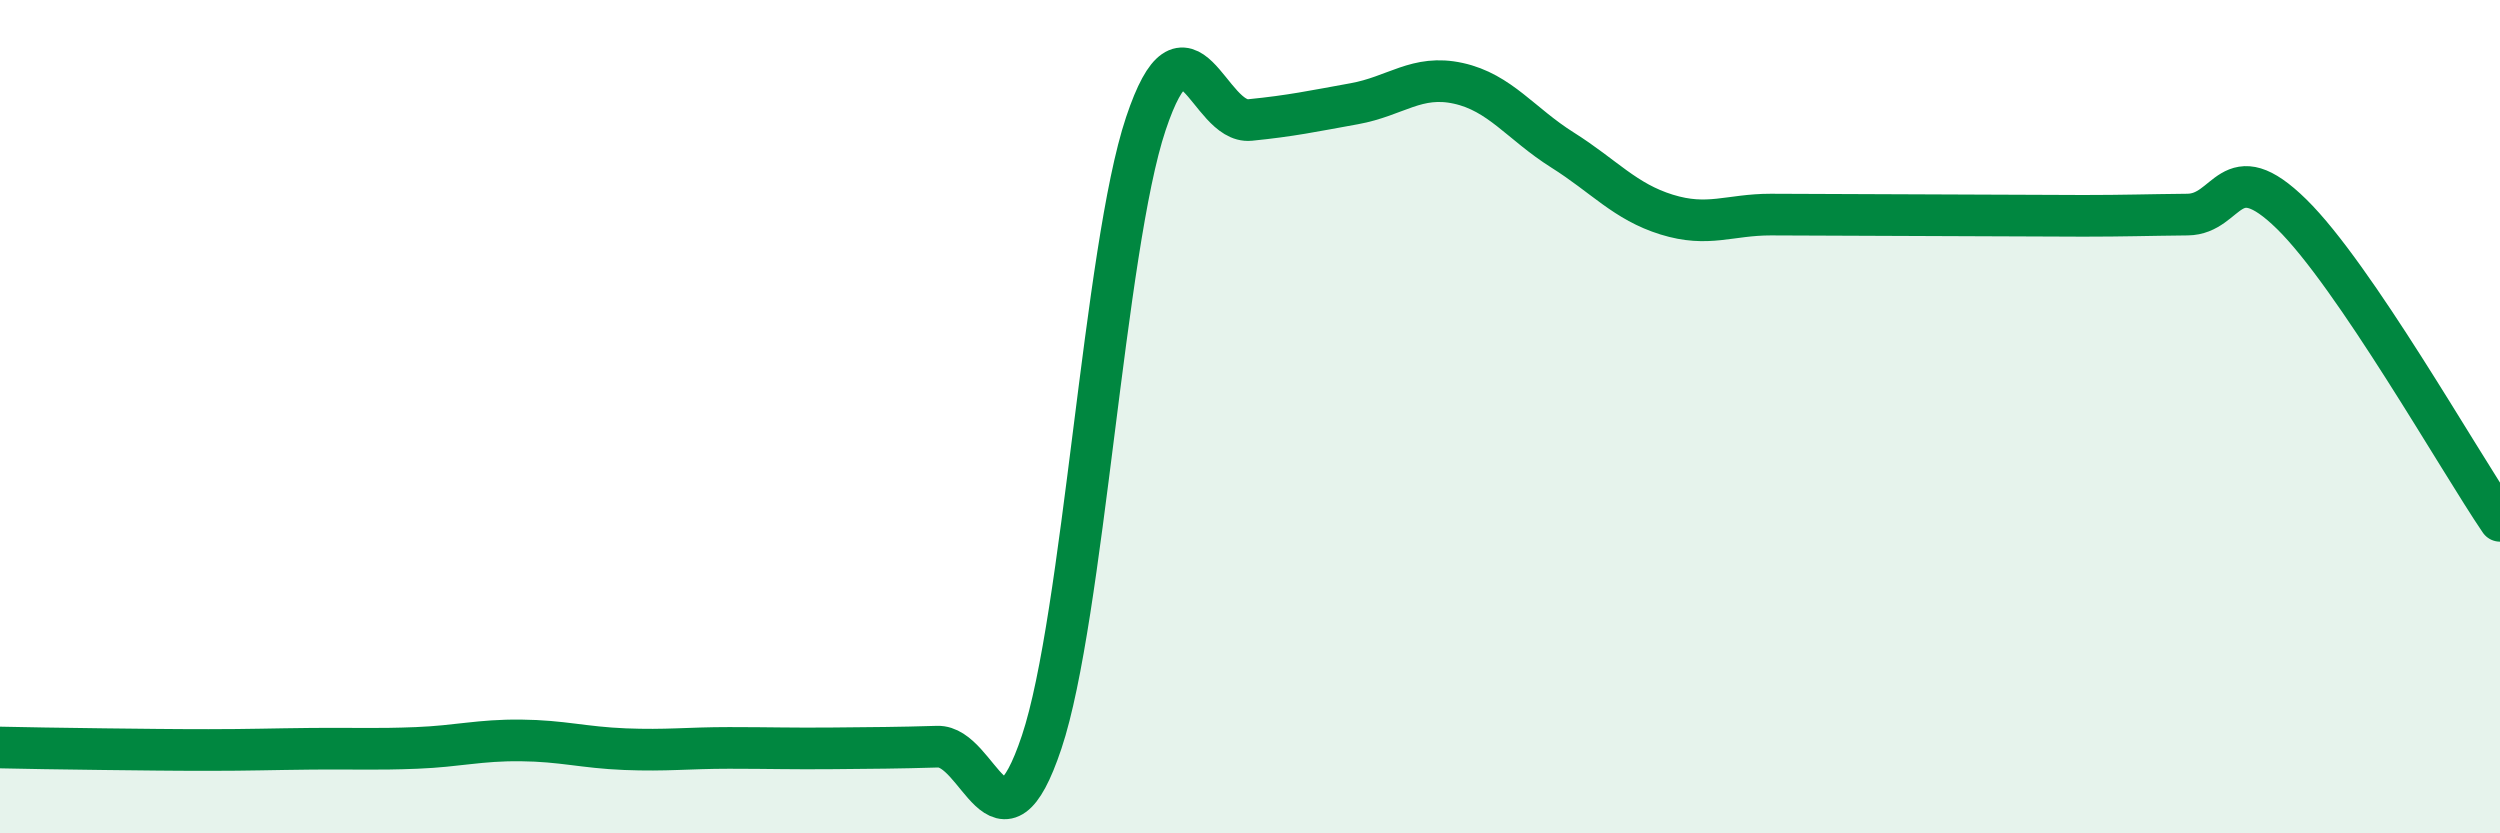 
    <svg width="60" height="20" viewBox="0 0 60 20" xmlns="http://www.w3.org/2000/svg">
      <path
        d="M 0,17.94 C 0.5,17.95 1.5,17.97 2.5,17.98 C 3.5,17.99 4,18 5,18 C 6,18 6.5,17.98 7.5,17.97 C 8.5,17.96 9,17.99 10,17.95 C 11,17.91 11.5,17.76 12.5,17.77 C 13.5,17.78 14,17.94 15,17.98 C 16,18.02 16.5,17.95 17.5,17.95 C 18.5,17.95 19,17.97 20,17.96 C 21,17.95 21.5,17.95 22.5,17.92 C 23.5,17.89 24,20.8 25,17.81 C 26,14.82 26.5,5.96 27.5,2.97 C 28.5,-0.02 29,2.98 30,2.88 C 31,2.78 31.5,2.67 32.5,2.49 C 33.5,2.31 34,1.78 35,2 C 36,2.22 36.5,2.97 37.5,3.6 C 38.5,4.23 39,4.84 40,5.15 C 41,5.46 41.5,5.15 42.5,5.15 C 43.5,5.15 44,5.16 45,5.16 C 46,5.16 46.5,5.17 47.5,5.17 C 48.5,5.17 49,5.18 50,5.18 C 51,5.18 51.5,5.16 52.5,5.15 C 53.5,5.14 53.5,3.67 55,5.14 C 56.5,6.61 59,11.03 60,12.5L60 20L0 20Z"
        fill="#008740"
        opacity="0.1"
        stroke-linecap="round"
        stroke-linejoin="round"
      />
      <path
        d="M 0,17.94 C 0.5,17.95 1.5,17.97 2.5,17.98 C 3.5,17.99 4,18 5,18 C 6,18 6.5,17.98 7.5,17.97 C 8.5,17.96 9,17.99 10,17.95 C 11,17.91 11.5,17.76 12.5,17.77 C 13.5,17.78 14,17.94 15,17.98 C 16,18.02 16.5,17.95 17.5,17.95 C 18.5,17.95 19,17.97 20,17.96 C 21,17.95 21.5,17.95 22.5,17.92 C 23.5,17.89 24,20.8 25,17.81 C 26,14.82 26.5,5.96 27.5,2.97 C 28.5,-0.02 29,2.98 30,2.88 C 31,2.78 31.5,2.67 32.5,2.49 C 33.5,2.31 34,1.78 35,2 C 36,2.22 36.5,2.97 37.5,3.6 C 38.5,4.23 39,4.84 40,5.15 C 41,5.46 41.5,5.15 42.5,5.15 C 43.5,5.15 44,5.16 45,5.16 C 46,5.16 46.5,5.17 47.5,5.17 C 48.5,5.17 49,5.18 50,5.18 C 51,5.18 51.5,5.16 52.5,5.15 C 53.5,5.14 53.5,3.67 55,5.14 C 56.5,6.61 59,11.03 60,12.5"
        stroke="#008740"
        stroke-width="1"
        fill="none"
        stroke-linecap="round"
        stroke-linejoin="round"
      />
    </svg>
  